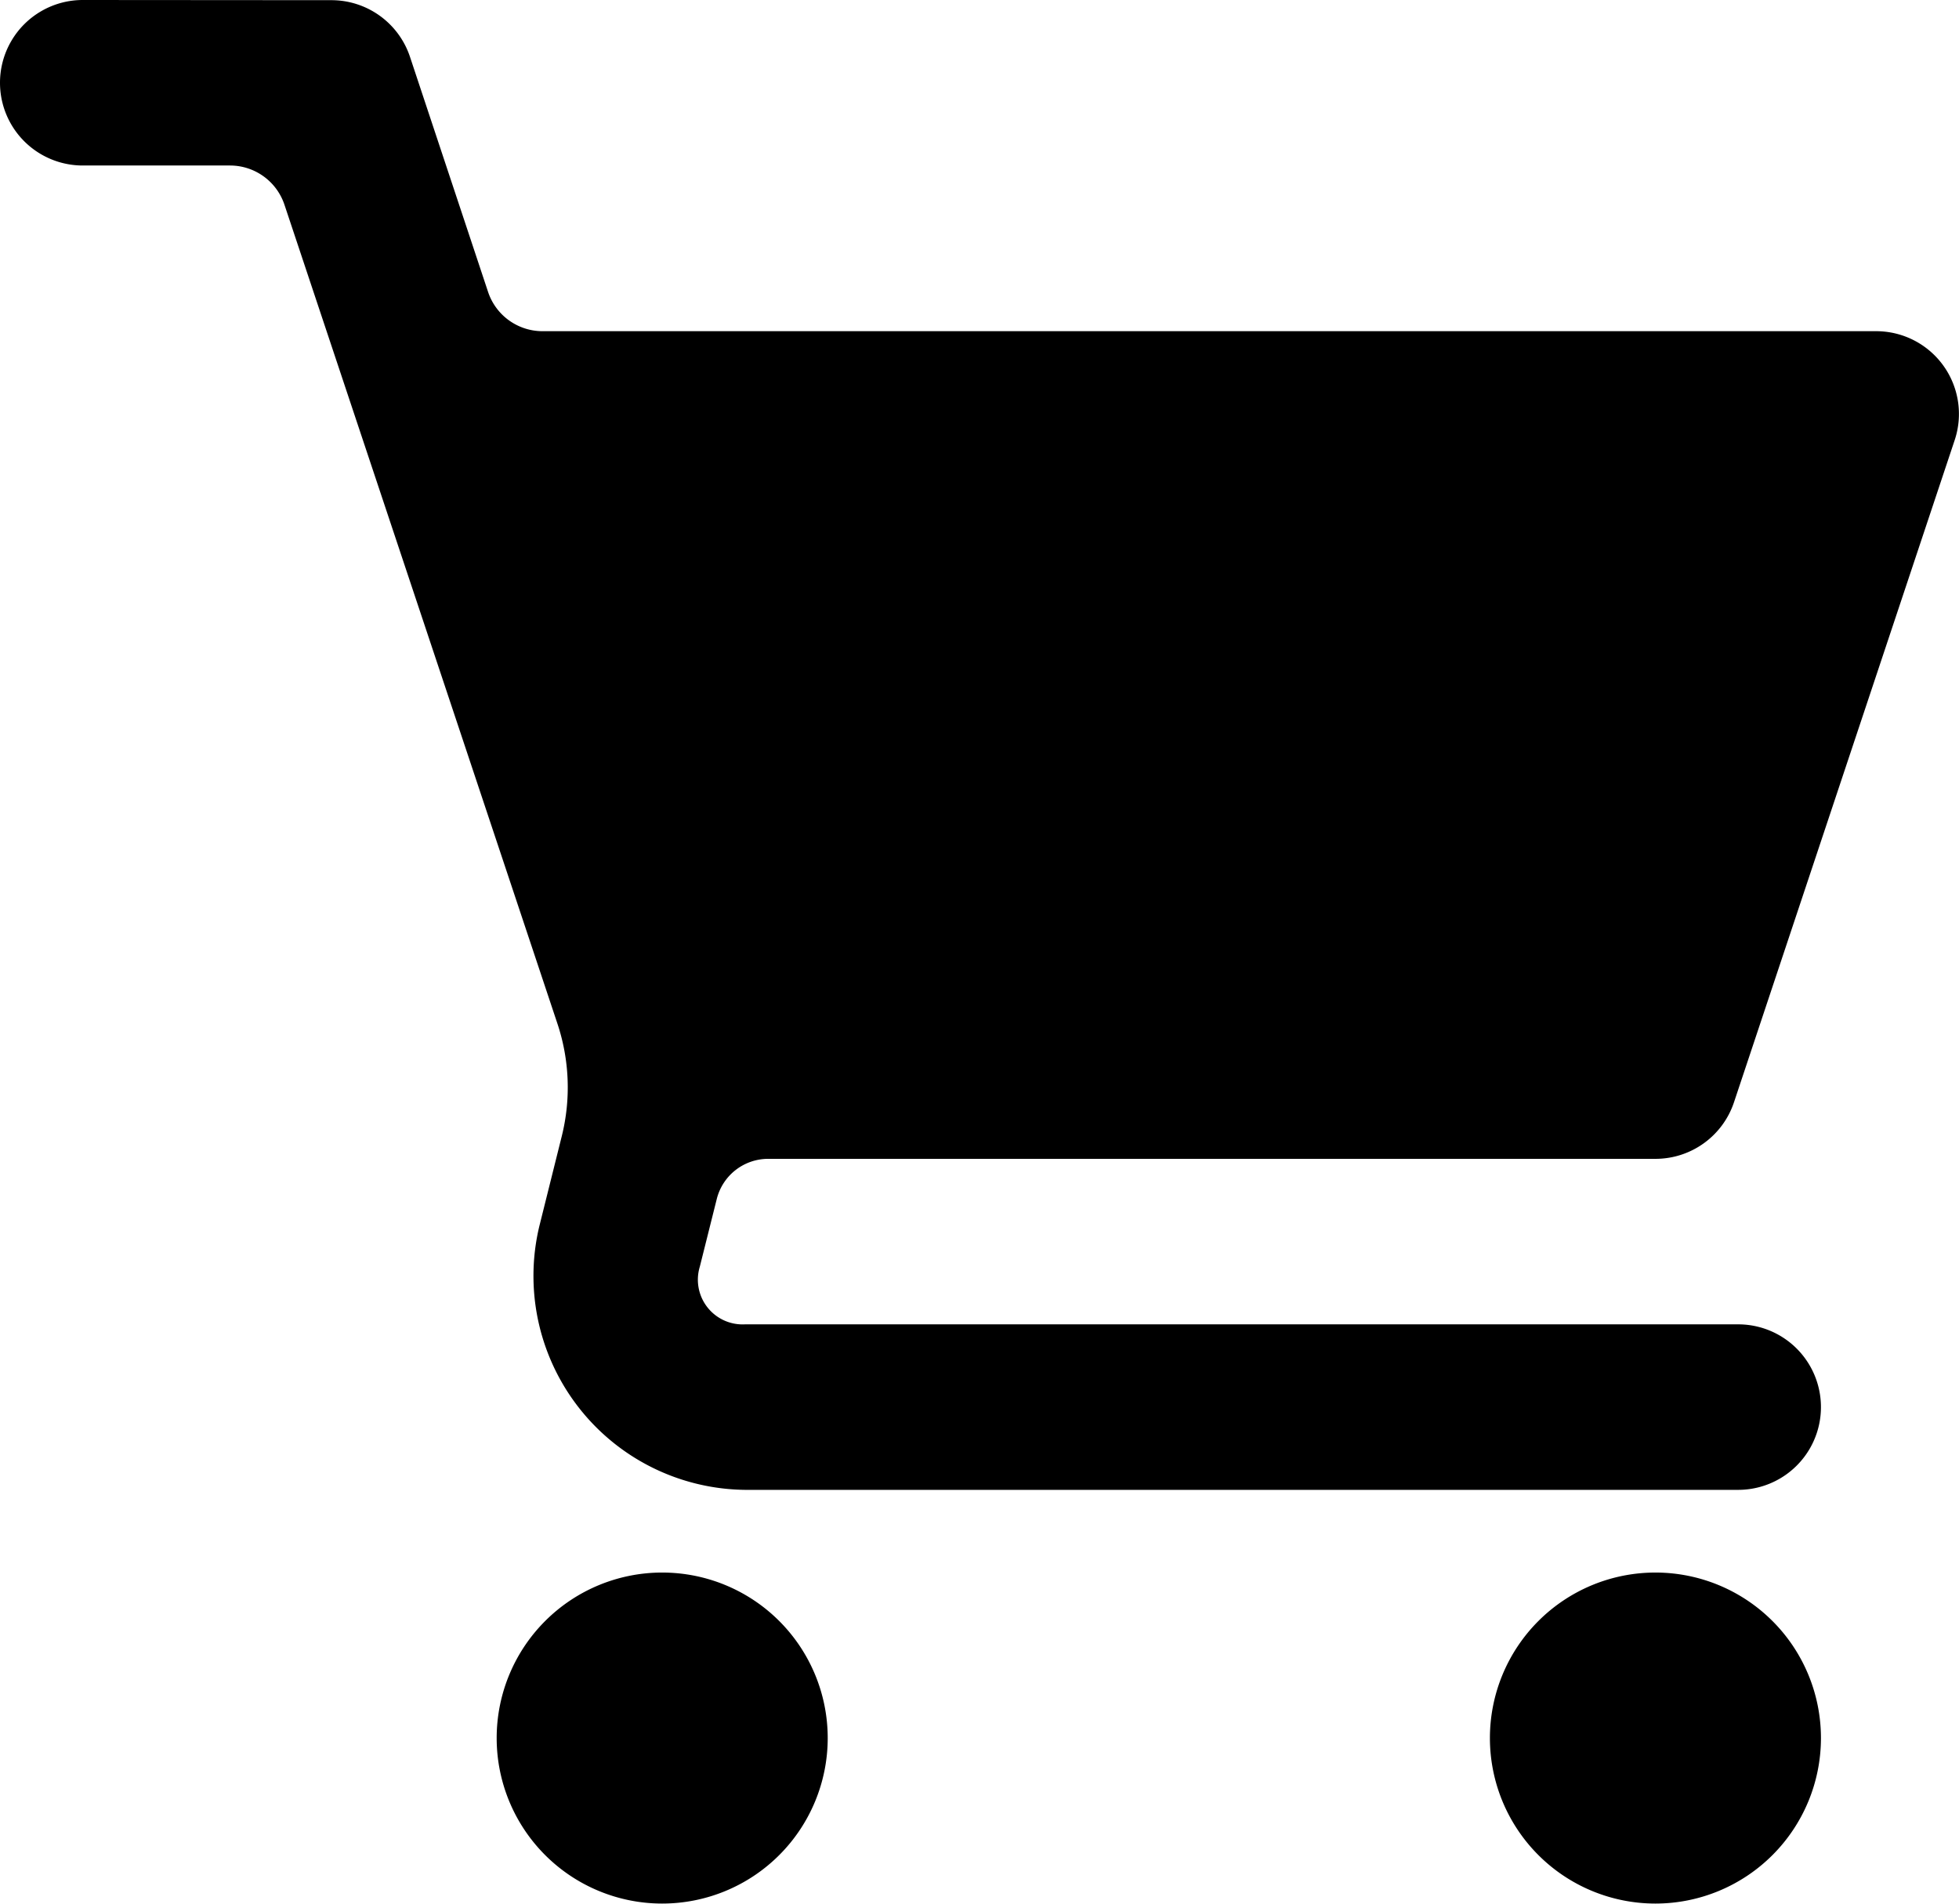<svg id="Cart" xmlns="http://www.w3.org/2000/svg" width="32.595" height="31.676" viewBox="0 0 32.595 31.676">
  <path id="Cart-2" data-name="Cart" d="M142.377,158.358a1.377,1.377,0,0,0,0,2.754h2.45a.955.955,0,0,1,.906.653l4.541,13.624a3.358,3.358,0,0,1,.073,1.875l-.374,1.5a3.56,3.56,0,0,0,3.422,4.385h16.526a1.377,1.377,0,0,0,0-2.754H153.395a.744.744,0,0,1-.751-.96l.282-1.126a.882.882,0,0,1,.856-.668h14.762a1.377,1.377,0,0,0,1.307-.941l3.672-11.018a1.377,1.377,0,0,0-1.307-1.813H150.027a.955.955,0,0,1-.906-.653l-1.3-3.914a1.377,1.377,0,0,0-1.307-.941Zm9.64,26.167a2.754,2.754,0,1,0,2.755,2.754A2.754,2.754,0,0,0,152.018,184.525Zm16.527,0a2.754,2.754,0,1,0,2.754,2.754A2.754,2.754,0,0,0,168.544,184.525Z" transform="translate(-141 -158.358)"/>
</svg>
